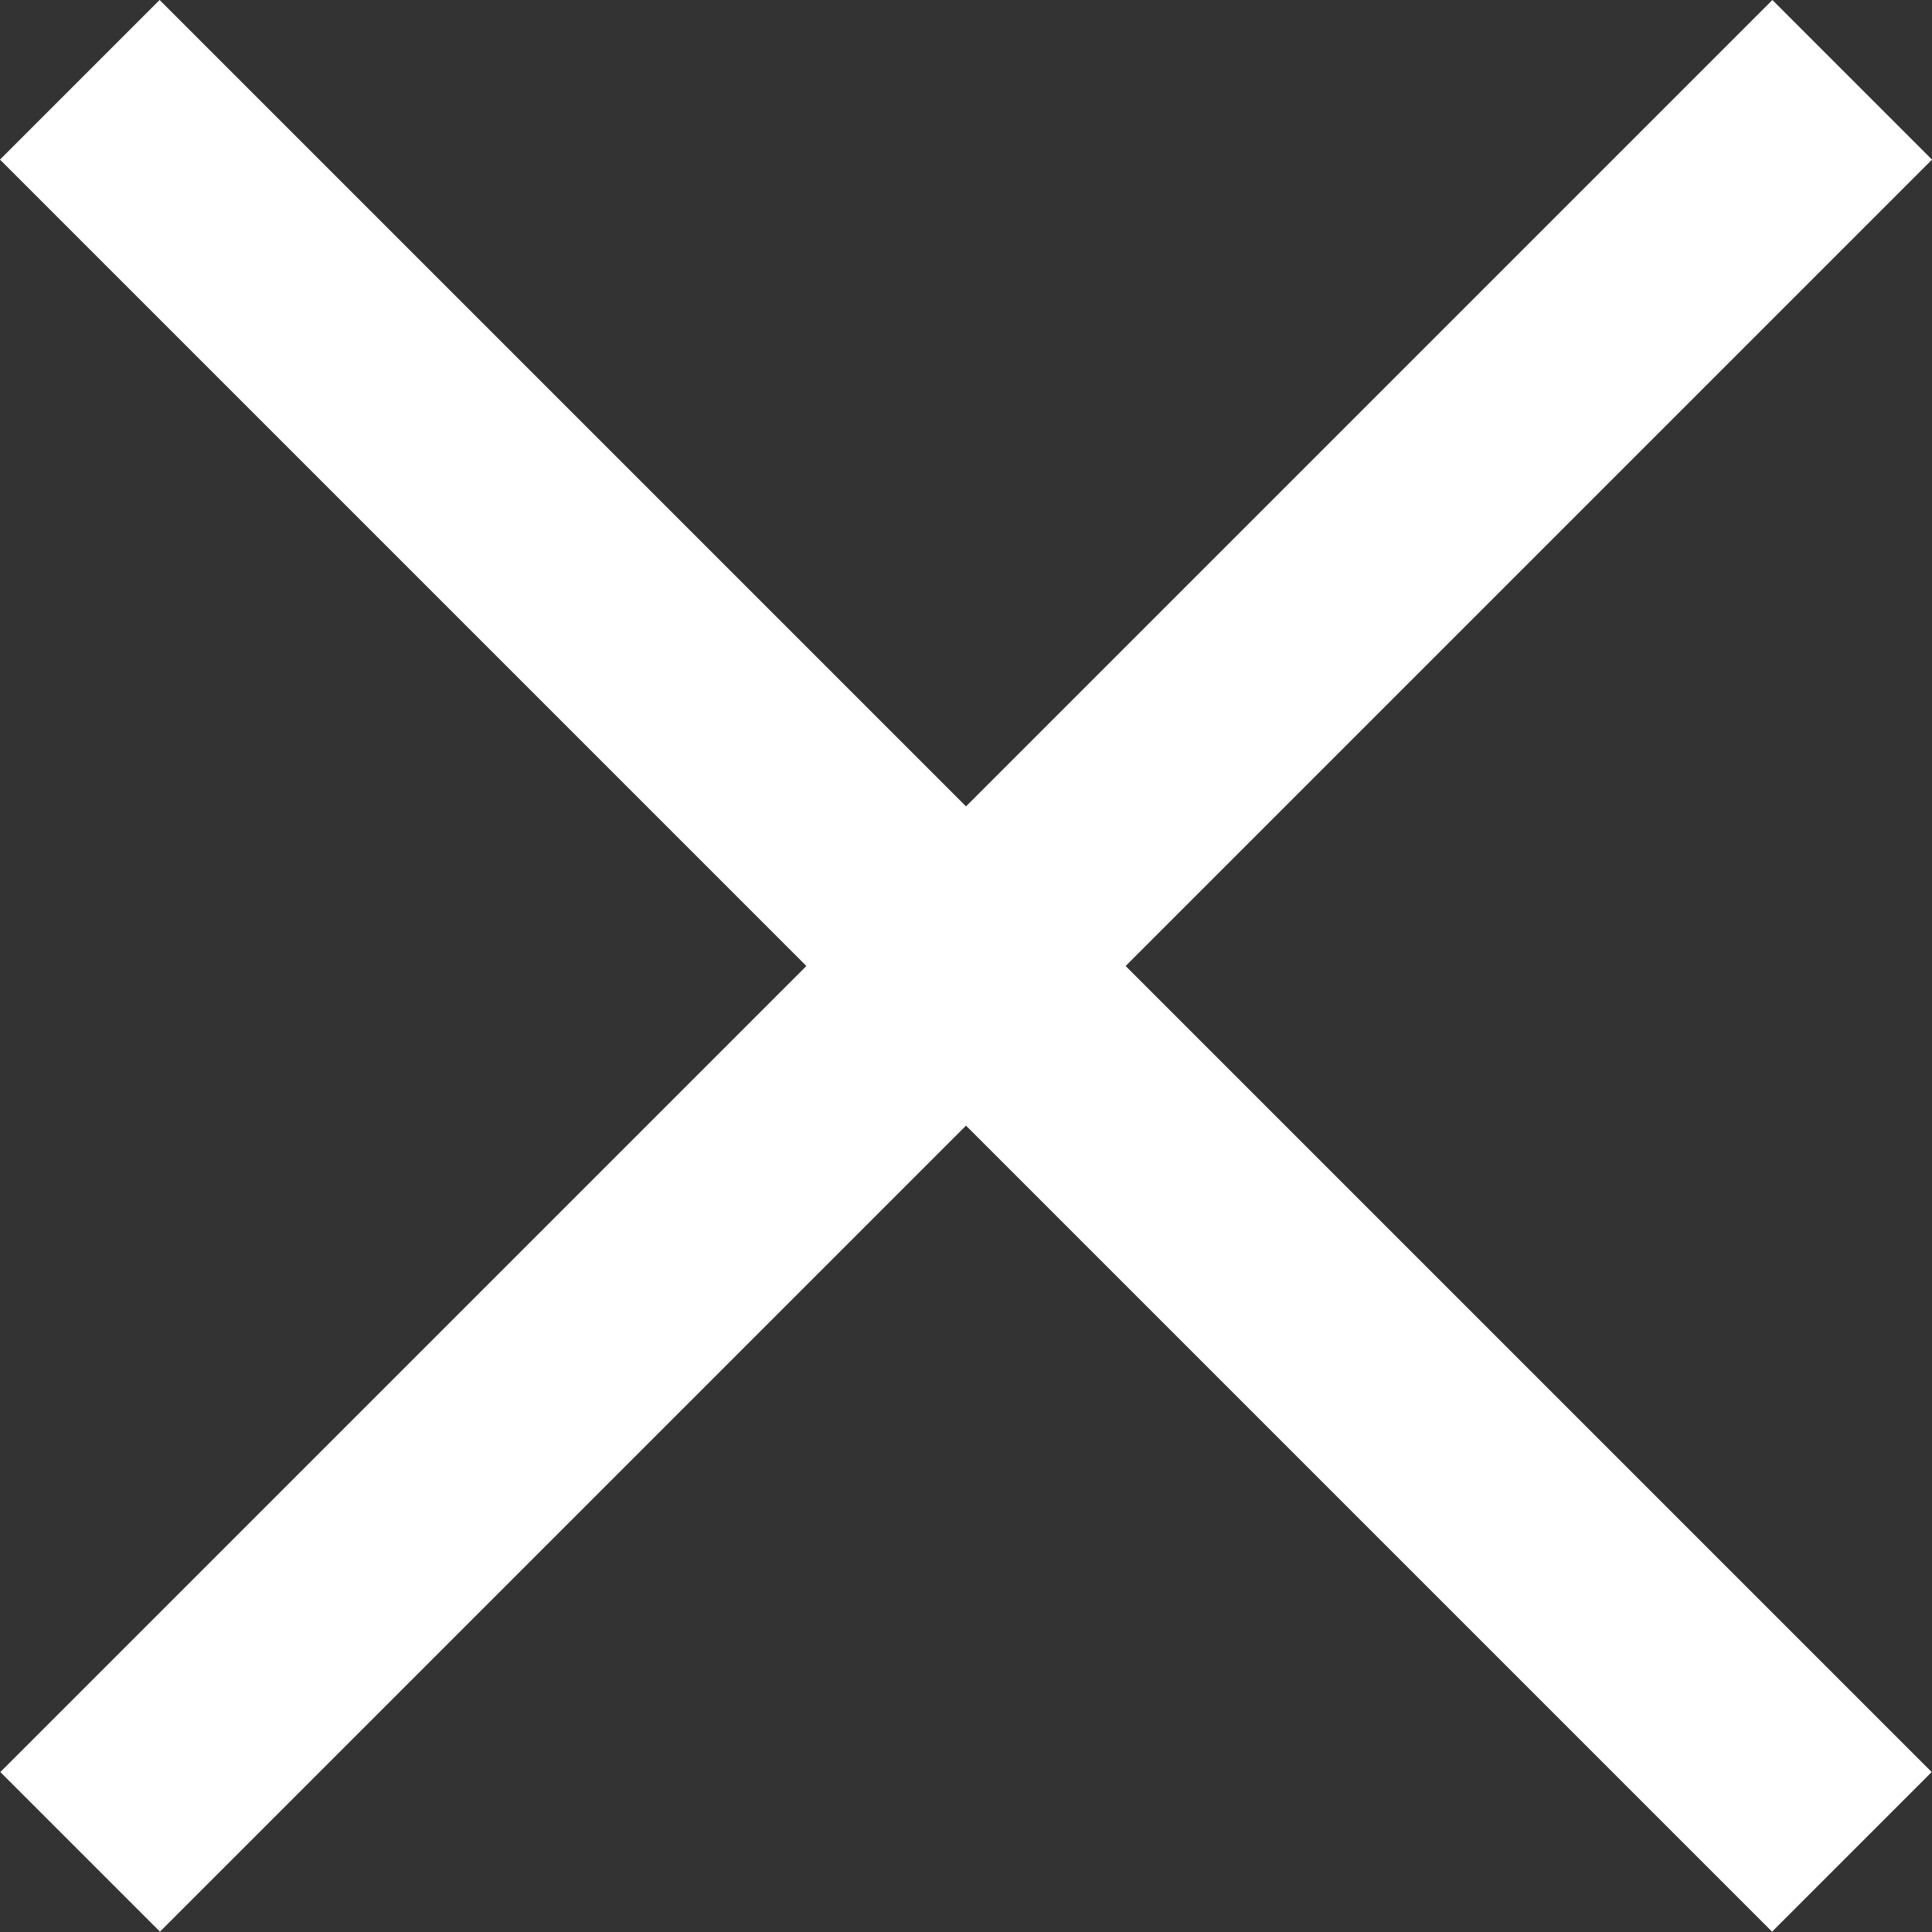 <svg xmlns="http://www.w3.org/2000/svg" width="17.117" height="17.117" viewBox="0 0 17.117 17.117">
  <rect x="0" y="0" width="17.117" height="17.117" fill="#333333" stroke="none"/>
  <g id="Group_19738" data-name="Group 19738" transform="translate(-1283.145 -53.991)">
    <g id="Group_19737" data-name="Group 19737" transform="translate(1283.852 54.698)">
      <path id="Path_3461" data-name="Path 3461" d="M-453.681-4073.834l15.7,15.7" transform="translate(453.681 4073.834)" fill="none" stroke="#fff" stroke-width="2"/>
      <path id="Path_3462" data-name="Path 3462" d="M0,0,15.7,15.7" transform="translate(15.703) rotate(90)" fill="none" stroke="#fff" stroke-width="2"/>
    </g>
  </g>
</svg>
